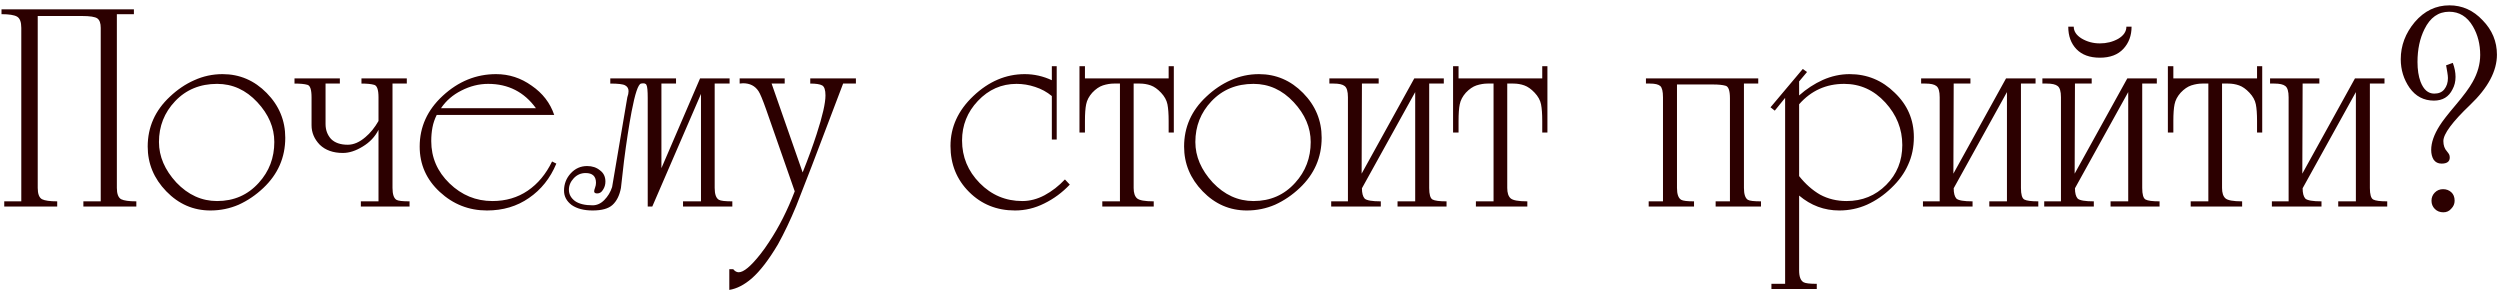<?xml version="1.0" encoding="UTF-8"?> <svg xmlns="http://www.w3.org/2000/svg" width="460" height="54" viewBox="0 0 460 54" fill="none"><path d="M6.942 2.944V34.584C6.942 35.667 7.203 36.357 7.726 36.656C8.248 36.917 9.182 37.048 10.526 37.048V38H0.782V37.048H3.918V5.128C3.918 4.045 3.656 3.355 3.134 3.056C2.611 2.757 1.659 2.608 0.278 2.608V1.712H24.638V2.608H21.502V34.584C21.502 35.667 21.763 36.357 22.286 36.656C22.808 36.917 23.742 37.048 25.086 37.048V38H15.342V37.048H18.534V5.128C18.534 4.269 18.328 3.691 17.918 3.392C17.507 3.093 16.555 2.944 15.062 2.944H6.942ZM38.713 38.728C35.577 38.728 32.871 37.552 30.593 35.2C28.316 32.848 27.177 30.104 27.177 26.968C27.177 23.384 28.54 20.323 31.265 17.784C32.647 16.477 34.14 15.469 35.745 14.76C37.388 14.013 39.124 13.64 40.953 13.64C44.089 13.64 46.796 14.797 49.073 17.112C51.351 19.427 52.489 22.171 52.489 25.344C52.489 28.965 51.145 32.045 48.457 34.584C47.076 35.891 45.564 36.917 43.921 37.664C42.279 38.373 40.543 38.728 38.713 38.728ZM29.249 26.128C29.249 28.779 30.313 31.261 32.441 33.576C34.607 35.853 37.108 36.992 39.945 36.992C43.044 36.992 45.601 35.872 47.617 33.632C49.521 31.541 50.473 29.04 50.473 26.128C50.473 23.477 49.428 21.032 47.337 18.792C45.247 16.552 42.783 15.432 39.945 15.432C36.809 15.432 34.233 16.496 32.217 18.624C30.239 20.715 29.249 23.216 29.249 26.128ZM69.645 23.888C69.01 25.157 68.04 26.184 66.733 26.968C65.464 27.752 64.25 28.144 63.093 28.144C61.301 28.144 59.882 27.64 58.837 26.632C57.829 25.587 57.325 24.392 57.325 23.048V17.896C57.325 16.477 57.064 15.712 56.541 15.6C56.018 15.451 55.234 15.376 54.189 15.376V14.424H62.533V15.376H59.901V22.824C59.901 23.907 60.237 24.821 60.909 25.568C61.618 26.277 62.645 26.632 63.989 26.632C65.072 26.632 66.154 26.165 67.237 25.232C68.133 24.485 68.936 23.496 69.645 22.264V17.896C69.645 16.477 69.365 15.712 68.805 15.6C68.282 15.451 67.517 15.376 66.509 15.376V14.424H74.853V15.376H72.221V34.584C72.221 35.741 72.464 36.469 72.949 36.768C73.248 36.955 74.05 37.048 75.357 37.048V38H66.397V37.048H69.645V23.888ZM102.366 30.104C101.246 32.792 99.566 34.901 97.326 36.432C95.123 37.963 92.547 38.728 89.598 38.728C86.275 38.728 83.382 37.589 80.918 35.312C78.454 33.035 77.222 30.253 77.222 26.968C77.222 23.347 78.64 20.229 81.478 17.616C84.352 14.965 87.619 13.64 91.278 13.64C93.667 13.64 95.851 14.349 97.83 15.768C99.846 17.149 101.227 18.941 101.974 21.144H80.358C79.984 21.891 79.723 22.656 79.574 23.44C79.424 24.224 79.35 25.064 79.35 25.96C79.35 28.984 80.47 31.579 82.71 33.744C84.95 35.909 87.582 36.992 90.606 36.992C93.07 36.992 95.235 36.357 97.102 35.088C98.968 33.819 100.462 32.027 101.582 29.712L102.366 30.104ZM98.614 19.912C96.448 16.925 93.518 15.432 89.822 15.432C88.142 15.432 86.499 15.843 84.894 16.664C83.326 17.448 82.075 18.531 81.142 19.912H98.614ZM120.021 38H119.181V18.064C119.181 16.72 119.107 15.917 118.957 15.656C118.845 15.357 118.509 15.264 117.949 15.376C117.427 15.488 116.848 17.205 116.213 20.528C115.728 23.104 115.261 26.147 114.813 29.656C114.627 31.299 114.44 32.941 114.253 34.584C113.992 35.965 113.469 37.011 112.685 37.72C111.939 38.392 110.725 38.728 109.045 38.728C107.44 38.728 106.152 38.392 105.181 37.72C104.248 37.011 103.781 36.133 103.781 35.088C103.781 33.856 104.192 32.792 105.013 31.896C105.835 31 106.843 30.552 108.037 30.552C108.971 30.552 109.755 30.813 110.389 31.336C111.061 31.821 111.397 32.512 111.397 33.408C111.397 33.968 111.248 34.472 110.949 34.92C110.688 35.368 110.333 35.592 109.885 35.592C109.512 35.592 109.325 35.461 109.325 35.2C109.325 35.051 109.381 34.827 109.493 34.528C109.605 34.229 109.661 33.931 109.661 33.632C109.661 32.437 109.027 31.84 107.757 31.84C106.899 31.84 106.171 32.157 105.573 32.792C104.976 33.427 104.677 34.136 104.677 34.92C104.677 35.741 105.051 36.432 105.797 36.992C106.544 37.515 107.627 37.776 109.045 37.776C109.829 37.776 110.539 37.459 111.173 36.824C111.845 36.152 112.331 35.349 112.629 34.416L115.429 17.896C115.579 17.485 115.653 17.112 115.653 16.776C115.653 16.291 115.448 15.936 115.037 15.712C114.664 15.488 113.749 15.376 112.293 15.376V14.424H124.389V15.376H121.701V29.152V30.944L128.813 14.424H134.245V15.376H131.501V34.584C131.501 35.741 131.763 36.469 132.285 36.768C132.621 36.955 133.443 37.048 134.749 37.048V38H125.677V37.048H128.981V17.28L120.021 38ZM149.367 30.552C148.396 33.016 147.444 35.461 146.511 37.888C145.428 40.501 144.308 42.853 143.151 44.944C141.471 47.781 139.866 49.872 138.335 51.216C136.954 52.411 135.572 53.12 134.191 53.344V49.536H134.919C135.218 49.909 135.554 50.096 135.927 50.096C136.823 50.096 138.13 49.013 139.847 46.848C140.444 46.101 141.004 45.317 141.527 44.496C143.319 41.808 144.887 38.709 146.231 35.2L140.967 20.136C140.332 18.344 139.866 17.224 139.567 16.776C138.932 15.805 137.98 15.32 136.711 15.32C136.45 15.357 136.244 15.376 136.095 15.376V14.424H144.383V15.376H141.975L147.687 31.728C148.732 29.115 149.591 26.763 150.263 24.672C151.346 21.349 151.887 18.979 151.887 17.56C151.887 16.552 151.682 15.936 151.271 15.712C150.86 15.488 150.132 15.376 149.087 15.376V14.424H157.487V15.376H155.135L149.367 30.552ZM193.538 25.68V17.672C192.642 16.925 191.615 16.365 190.458 15.992C189.338 15.619 188.199 15.432 187.042 15.432C184.279 15.432 181.908 16.477 179.93 18.568C177.988 20.621 177.018 23.048 177.018 25.848C177.018 28.872 178.1 31.485 180.266 33.688C182.431 35.891 185.044 36.992 188.106 36.992C189.487 36.992 190.85 36.637 192.194 35.928C193.575 35.181 194.826 34.211 195.946 33.016L196.842 33.968C195.46 35.424 193.892 36.581 192.138 37.44C190.42 38.299 188.628 38.728 186.762 38.728C183.402 38.728 180.583 37.589 178.306 35.312C176.028 33.035 174.89 30.216 174.89 26.856C174.89 23.384 176.29 20.323 179.09 17.672C181.927 14.984 185.082 13.64 188.554 13.64C190.271 13.64 191.932 14.013 193.538 14.76V12.184H194.434V25.68H193.538ZM215.031 14.424V12.184H215.983V24.392H215.031V22.264C215.031 20.957 214.956 19.931 214.807 19.184C214.657 18.437 214.265 17.728 213.631 17.056C212.996 16.384 212.361 15.936 211.727 15.712C211.092 15.488 210.42 15.376 209.711 15.376H208.591V34.584C208.591 35.48 208.796 36.115 209.207 36.488C209.617 36.861 210.644 37.048 212.287 37.048V38H202.823V37.048H206.071V15.376H204.951C204.316 15.376 203.644 15.488 202.935 15.712C202.263 15.936 201.609 16.384 200.975 17.056C200.377 17.728 200.004 18.437 199.855 19.184C199.705 19.893 199.631 20.92 199.631 22.264V24.392H198.623V12.184H199.631V14.424H215.031ZM229.409 38.728C226.273 38.728 223.566 37.552 221.289 35.2C219.011 32.848 217.873 30.104 217.873 26.968C217.873 23.384 219.235 20.323 221.961 17.784C223.342 16.477 224.835 15.469 226.441 14.76C228.083 14.013 229.819 13.64 231.649 13.64C234.785 13.64 237.491 14.797 239.769 17.112C242.046 19.427 243.185 22.171 243.185 25.344C243.185 28.965 241.841 32.045 239.153 34.584C237.771 35.891 236.259 36.917 234.617 37.664C232.974 38.373 231.238 38.728 229.409 38.728ZM219.945 26.128C219.945 28.779 221.009 31.261 223.137 33.576C225.302 35.853 227.803 36.992 230.641 36.992C233.739 36.992 236.297 35.872 238.313 33.632C240.217 31.541 241.169 29.04 241.169 26.128C241.169 23.477 240.123 21.032 238.033 18.792C235.942 16.552 233.478 15.432 230.641 15.432C227.505 15.432 224.929 16.496 222.913 18.624C220.934 20.715 219.945 23.216 219.945 26.128ZM266.164 38H257.148V37.048H260.396V16.944L250.596 34.64C250.596 35.536 250.764 36.171 251.1 36.544C251.474 36.88 252.463 37.048 254.068 37.048V38H244.94V37.048H248.02V17.896C248.02 16.813 247.815 16.123 247.404 15.824C247.031 15.525 246.359 15.376 245.388 15.376H244.604V14.424H253.676V15.376H250.596L250.54 31.952L260.228 14.424H265.66V15.376H262.972V34.584C262.972 35.779 263.178 36.488 263.588 36.712C263.999 36.936 264.858 37.048 266.164 37.048V38ZM283.773 14.424V12.184H284.725V24.392H283.773V22.264C283.773 20.957 283.698 19.931 283.549 19.184C283.399 18.437 283.007 17.728 282.373 17.056C281.738 16.384 281.103 15.936 280.469 15.712C279.834 15.488 279.162 15.376 278.453 15.376H277.333V34.584C277.333 35.48 277.538 36.115 277.949 36.488C278.359 36.861 279.386 37.048 281.029 37.048V38H271.565V37.048H274.813V15.376H273.693C273.058 15.376 272.386 15.488 271.677 15.712C271.005 15.936 270.351 16.384 269.717 17.056C269.119 17.728 268.746 18.437 268.597 19.184C268.447 19.893 268.373 20.92 268.373 22.264V24.392H267.365V12.184H268.373V14.424H283.773ZM308.565 15.544V34.584C308.565 35.741 308.826 36.469 309.349 36.768C309.685 36.955 310.469 37.048 311.701 37.048V38H303.357V37.048H305.989V17.896C305.989 16.813 305.821 16.123 305.485 15.824C305.149 15.525 304.514 15.376 303.581 15.376H302.853V14.424H323.517V15.376H320.885V34.584C320.885 35.741 321.128 36.469 321.613 36.768C321.912 36.955 322.714 37.048 324.021 37.048V38H315.677V37.048H318.309V18.064C318.309 16.645 318.029 15.88 317.469 15.768C316.946 15.619 316.181 15.544 315.173 15.544H308.565ZM331.038 17.56C332.382 16.365 333.838 15.413 335.406 14.704C337.011 13.995 338.654 13.64 340.334 13.64C343.544 13.64 346.307 14.779 348.622 17.056C350.974 19.296 352.15 22.021 352.15 25.232C352.15 27.099 351.795 28.797 351.086 30.328C350.414 31.859 349.387 33.277 348.006 34.584C346.662 35.891 345.168 36.917 343.526 37.664C341.92 38.373 340.222 38.728 338.43 38.728C335.667 38.728 333.203 37.813 331.038 35.984V49.76C331.038 50.917 331.318 51.645 331.878 51.944C332.214 52.131 333.016 52.224 334.286 52.224V53.176H325.942V52.224H328.462V18.008L326.558 20.36L325.774 19.744L331.71 12.688L332.494 13.248L331.038 14.984V17.56ZM331.038 32.4C332.195 33.856 333.483 34.995 334.902 35.816C336.358 36.6 337.982 36.992 339.774 36.992C342.648 36.992 345.075 36.003 347.054 34.024C349.032 32.045 350.022 29.6 350.022 26.688C350.022 23.739 348.976 21.125 346.886 18.848C344.795 16.571 342.275 15.432 339.326 15.432C336.003 15.432 333.24 16.683 331.038 19.184V32.4ZM375.047 38H366.031V37.048H369.279V16.944L359.479 34.64C359.479 35.536 359.647 36.171 359.983 36.544C360.356 36.88 361.346 37.048 362.951 37.048V38H353.823V37.048H356.903V17.896C356.903 16.813 356.698 16.123 356.287 15.824C355.914 15.525 355.242 15.376 354.271 15.376H353.487V14.424H362.559V15.376H359.479L359.423 31.952L369.111 14.424H374.543V15.376H371.855V34.584C371.855 35.779 372.06 36.488 372.471 36.712C372.882 36.936 373.74 37.048 375.047 37.048V38ZM381.568 4.904C381.568 5.763 382.053 6.491 383.024 7.088C384.032 7.685 385.152 7.984 386.384 7.984C387.616 7.984 388.736 7.704 389.744 7.144C390.752 6.547 391.256 5.8 391.256 4.904H392.208C392.208 6.547 391.704 7.909 390.696 8.992C389.688 10.075 388.25 10.616 386.384 10.616C384.517 10.616 383.08 10.093 382.072 9.048C381.064 8.003 380.56 6.621 380.56 4.904H381.568ZM397.36 38H388.344V37.048H391.592V16.944L381.792 34.64C381.792 35.536 381.96 36.171 382.296 36.544C382.669 36.88 383.658 37.048 385.264 37.048V38H376.136V37.048H379.216V17.896C379.216 16.813 379.01 16.123 378.6 15.824C378.226 15.525 377.554 15.376 376.584 15.376H375.8V14.424H384.872V15.376H381.792L381.736 31.952L391.424 14.424H396.856V15.376H394.168V34.584C394.168 35.779 394.373 36.488 394.784 36.712C395.194 36.936 396.053 37.048 397.36 37.048V38ZM415.296 14.424V12.184H416.248V24.392H415.296V22.264C415.296 20.957 415.222 19.931 415.072 19.184C414.923 18.437 414.531 17.728 413.896 17.056C413.262 16.384 412.627 15.936 411.992 15.712C411.358 15.488 410.686 15.376 409.976 15.376H408.856V34.584C408.856 35.48 409.062 36.115 409.472 36.488C409.883 36.861 410.91 37.048 412.552 37.048V38H403.088V37.048H406.336V15.376H405.216C404.582 15.376 403.91 15.488 403.2 15.712C402.528 15.936 401.875 16.384 401.24 17.056C400.643 17.728 400.27 18.437 400.12 19.184C399.971 19.893 399.896 20.92 399.896 22.264V24.392H398.888V12.184H399.896V14.424H415.296ZM439.25 38H430.234V37.048H433.482V16.944L423.682 34.64C423.682 35.536 423.85 36.171 424.186 36.544C424.56 36.88 425.549 37.048 427.154 37.048V38H418.026V37.048H421.106V17.896C421.106 16.813 420.901 16.123 420.49 15.824C420.117 15.525 419.445 15.376 418.474 15.376H417.69V14.424H426.762V15.376H423.682L423.626 31.952L433.314 14.424H438.746V15.376H436.058V34.584C436.058 35.779 436.264 36.488 436.674 36.712C437.085 36.936 437.944 37.048 439.25 37.048V38ZM451.315 11.568C451.651 12.464 451.819 13.323 451.819 14.144C451.819 15.003 451.632 15.768 451.259 16.44C450.587 17.821 449.448 18.512 447.843 18.512C445.976 18.512 444.483 17.728 443.363 16.16C442.28 14.592 441.739 12.837 441.739 10.896C441.739 8.395 442.597 6.117 444.315 4.064C446.069 2.011 448.197 0.984 450.699 0.984C453.051 0.984 455.085 1.899 456.803 3.728C458.557 5.52 459.435 7.629 459.435 10.056C459.435 13.08 457.792 16.16 454.507 19.296C451.221 22.432 449.579 24.653 449.579 25.96C449.579 26.744 449.803 27.379 450.251 27.864C450.437 28.088 450.568 28.275 450.643 28.424C450.717 28.573 450.755 28.76 450.755 28.984C450.755 29.731 450.251 30.104 449.243 30.104C448.608 30.104 448.123 29.861 447.787 29.376C447.488 28.891 447.339 28.293 447.339 27.584C447.339 26.24 447.861 24.747 448.907 23.104C449.392 22.32 450.363 21.069 451.819 19.352C453.312 17.597 454.357 16.179 454.955 15.096C455.888 13.453 456.355 11.792 456.355 10.112C456.355 8.133 455.907 6.379 455.011 4.848C453.965 3.056 452.509 2.16 450.643 2.16C448.664 2.16 447.152 3.224 446.107 5.352C445.248 7.069 444.819 9.085 444.819 11.4C444.819 12.819 445.005 14.032 445.379 15.04C445.939 16.496 446.779 17.224 447.899 17.224C448.72 17.224 449.336 16.963 449.747 16.44C450.195 15.88 450.419 15.189 450.419 14.368C450.419 14.107 450.381 13.752 450.307 13.304C450.232 12.819 450.157 12.389 450.083 12.016L451.315 11.568ZM447.395 36.936C447.395 36.339 447.6 35.835 448.011 35.424C448.421 35.013 448.925 34.808 449.523 34.808C450.12 34.808 450.624 34.995 451.035 35.368C451.445 35.741 451.651 36.264 451.651 36.936C451.651 37.496 451.445 37.981 451.035 38.392C450.661 38.84 450.176 39.064 449.579 39.064C448.944 39.064 448.421 38.859 448.011 38.448C447.6 38.037 447.395 37.533 447.395 36.936Z" fill="#2C0000"></path></svg> 